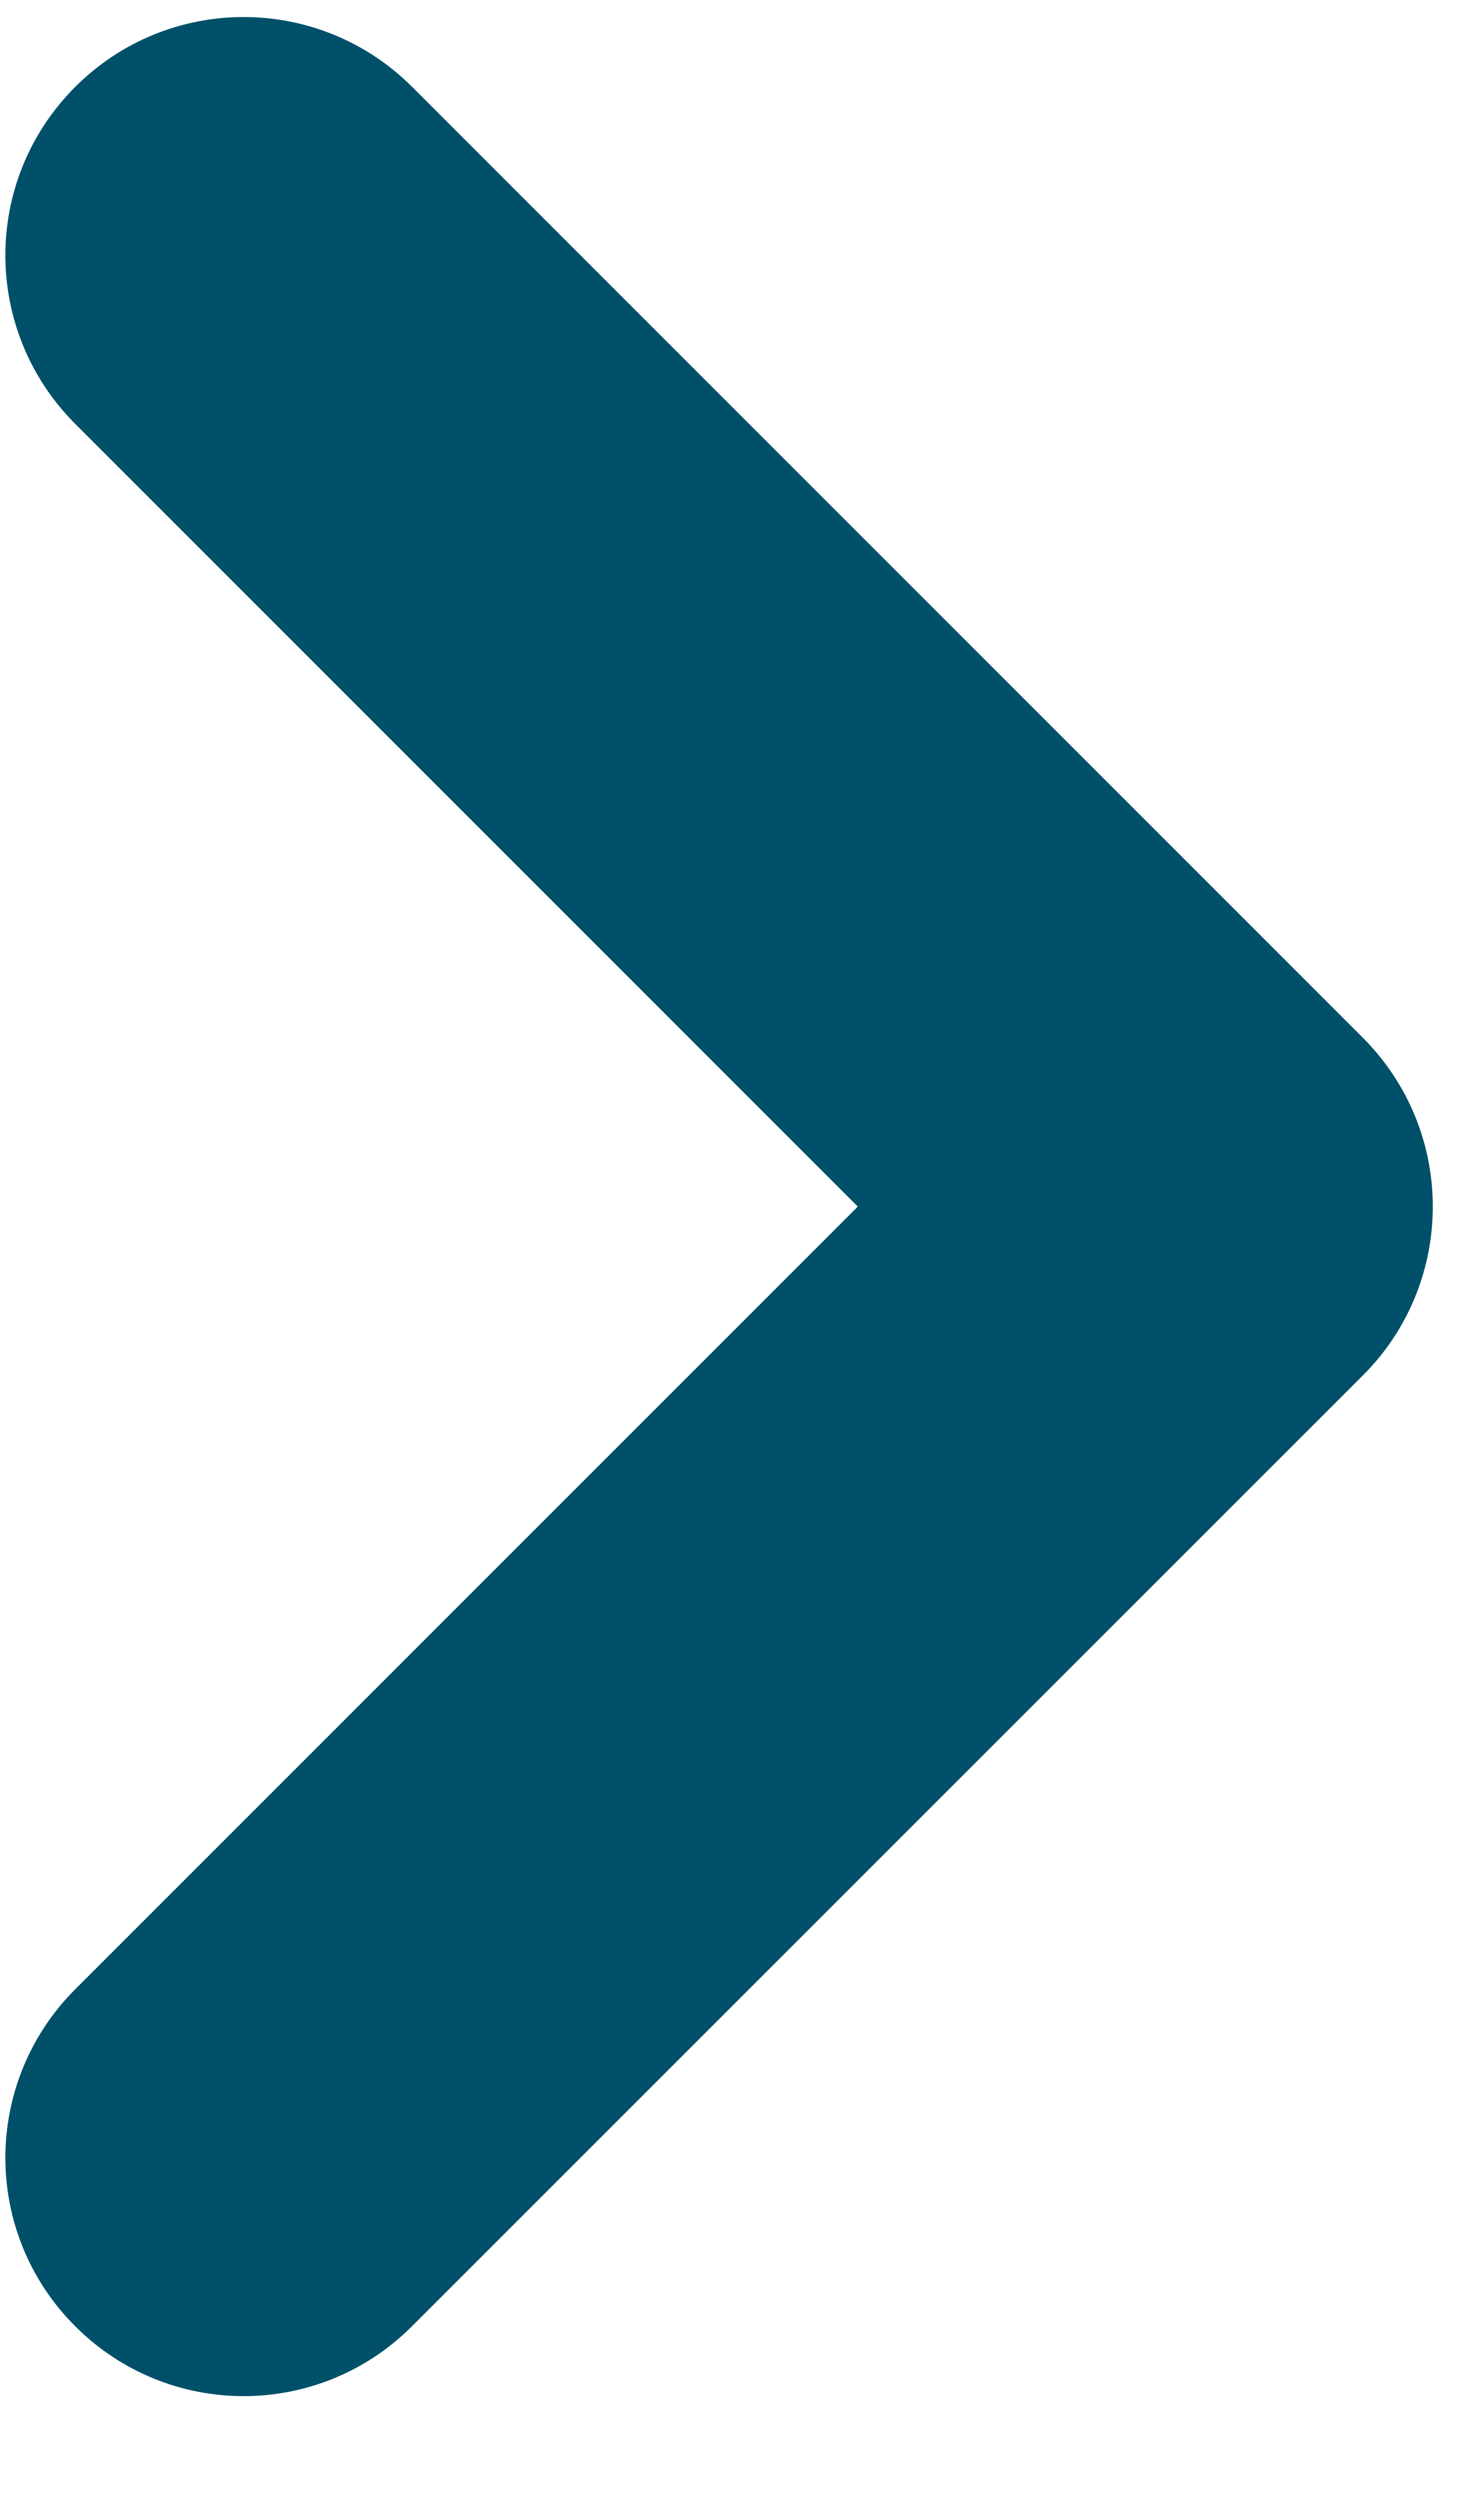 <svg xmlns="http://www.w3.org/2000/svg" width="7" height="12" viewBox="0 0 7 12" fill="none"><path d="M6.479 5.792C6.479 5.982 6.407 6.173 6.262 6.318L1.695 10.884C1.405 11.175 0.934 11.175 0.644 10.884C0.353 10.594 0.353 10.123 0.644 9.832L4.684 5.792L0.644 1.752C0.353 1.461 0.353 0.99 0.644 0.7C0.934 0.409 1.405 0.409 1.696 0.7L6.262 5.266C6.407 5.412 6.479 5.602 6.479 5.792Z" fill="#005069" stroke="#005069" stroke-width="0.8"></path></svg>